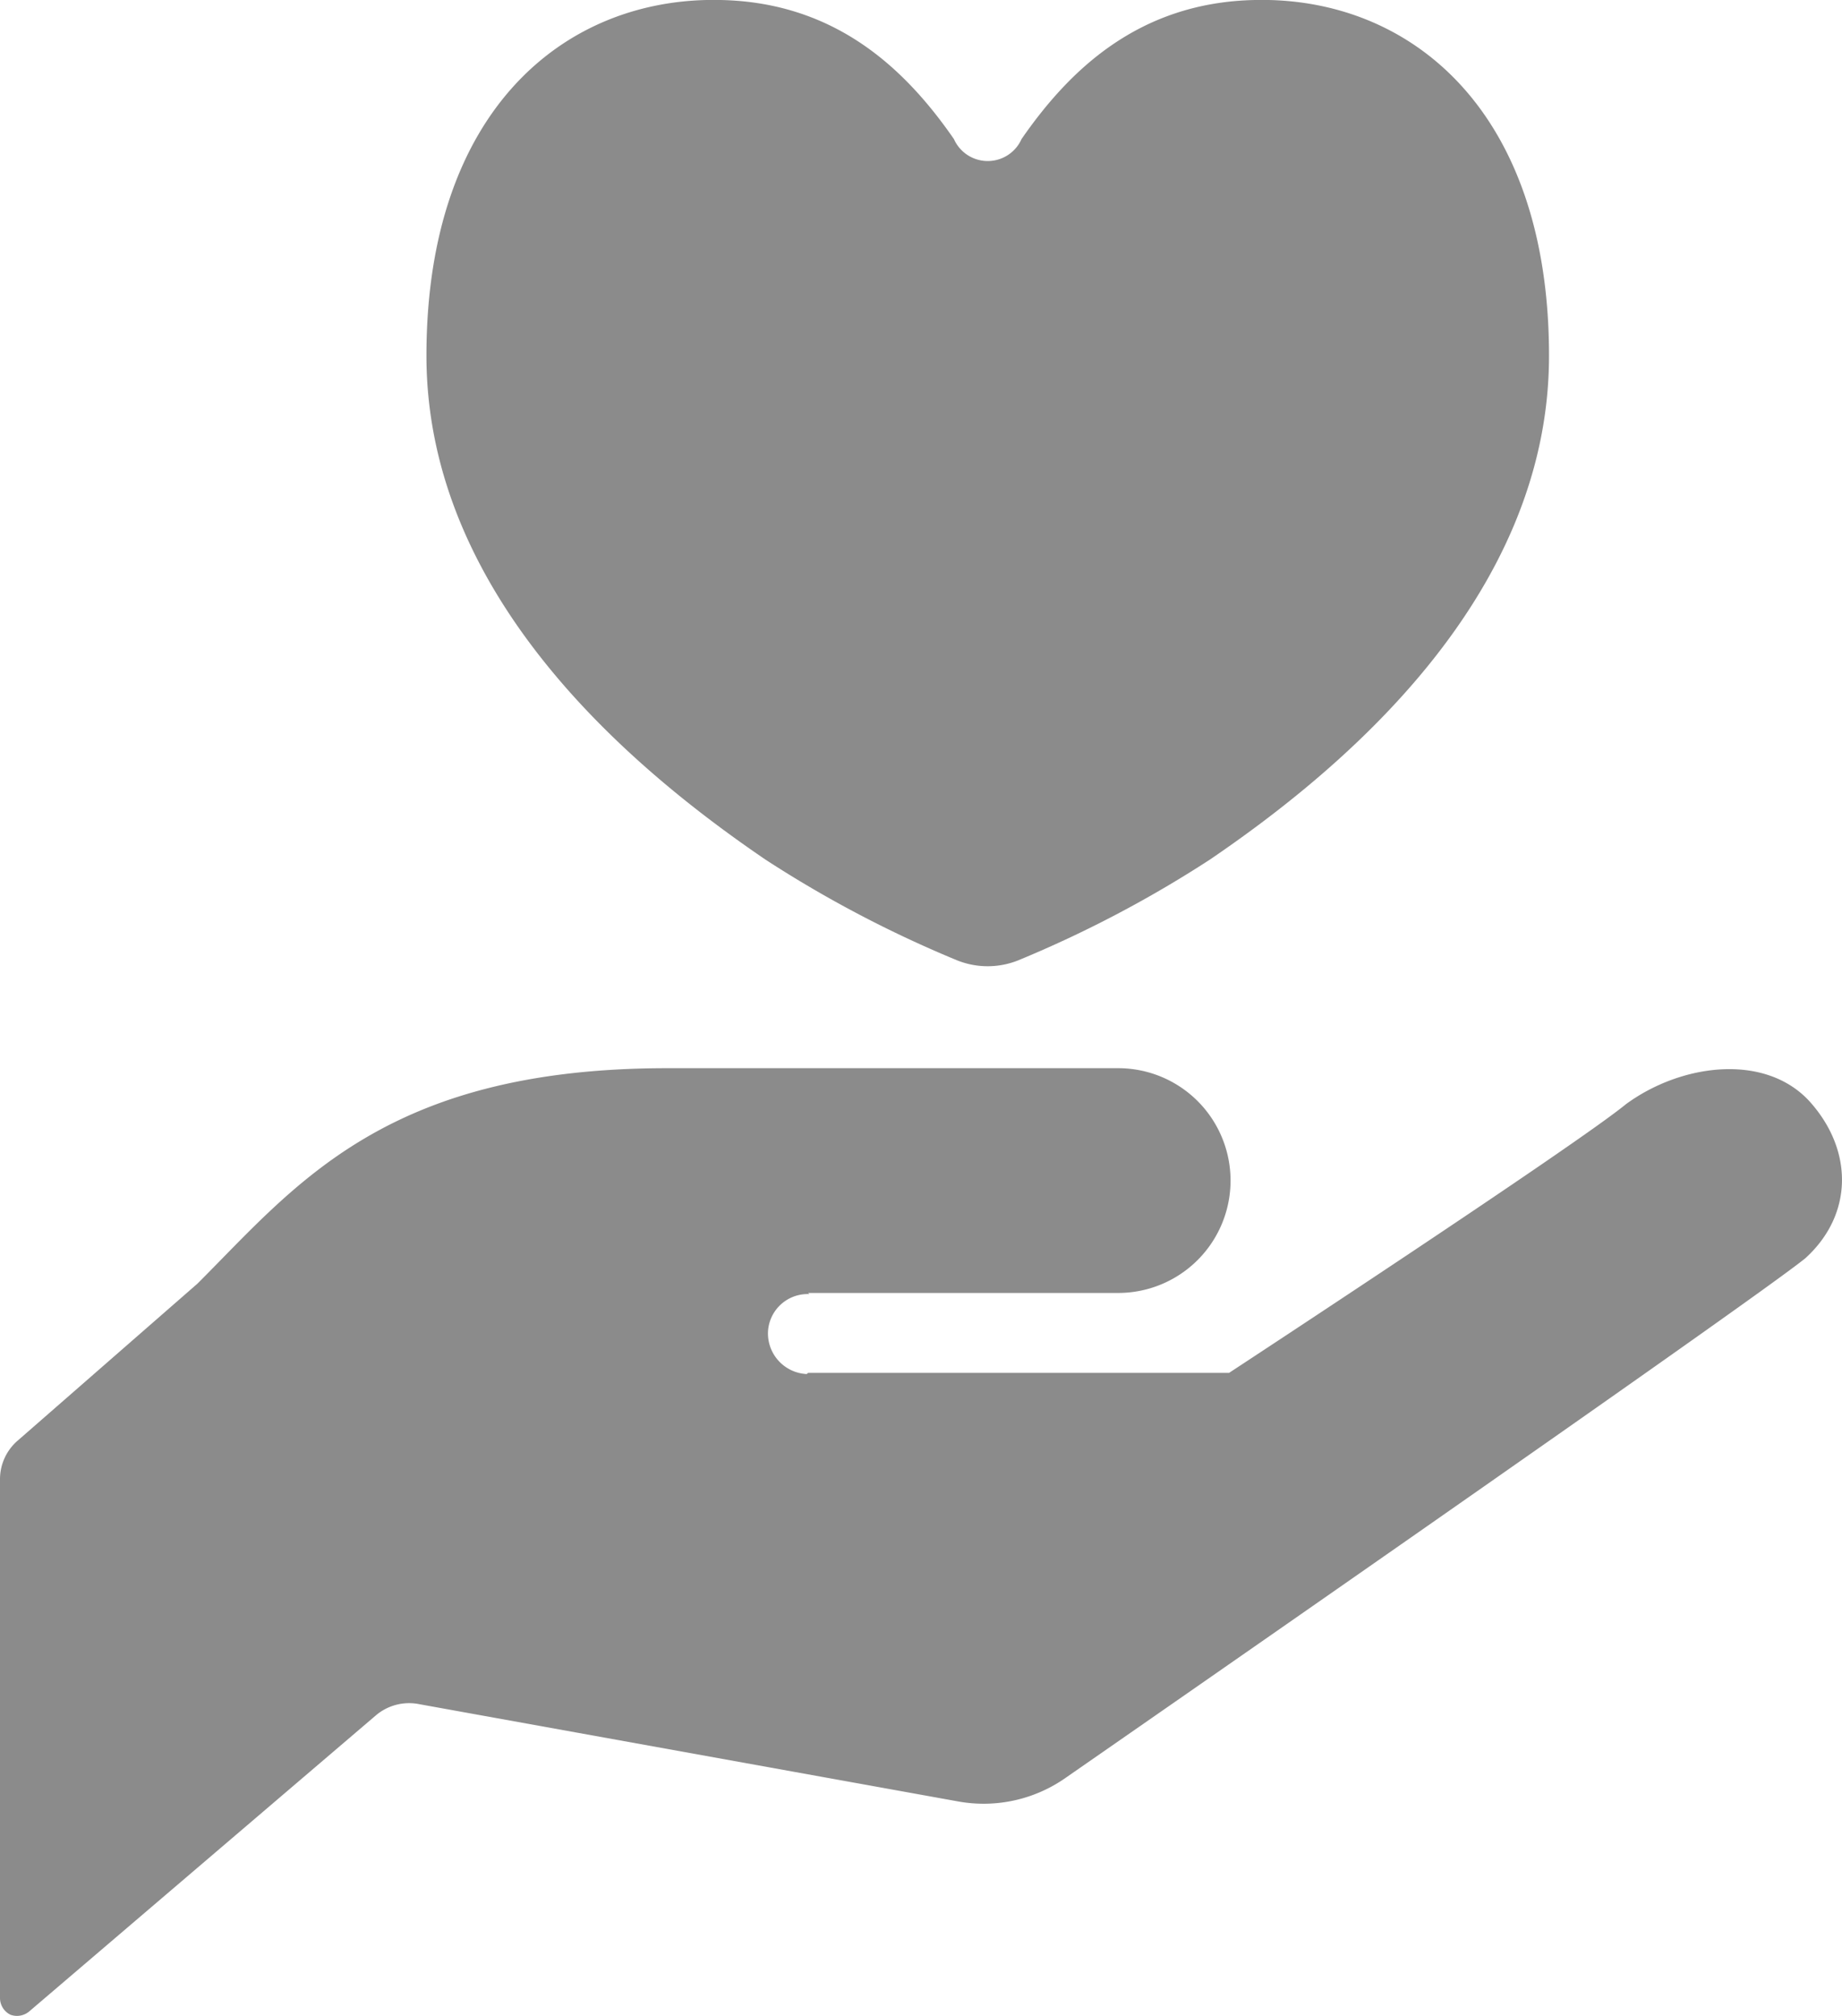 <svg xmlns="http://www.w3.org/2000/svg" width="159" height="174" viewBox="0 0 159 174">
  <defs>
    <style>
      .cls-1 {
        fill: #8b8b8b;
        fill-rule: evenodd;
      }
    </style>
  </defs>
  <path id="number_box_img_4" class="cls-1" d="M1619.14,11161c-3.84-4.1-11-3.2-15.78.3-4.38,3.6-34.27,23.2-34.27,23.2h-36.34l-0.11.1a3.514,3.514,0,0,1-3.35-3.6,3.423,3.423,0,0,1,3.58-3.3l-0.12-.1h26.77a9.7,9.7,0,1,0,0-19.4H1520.6c-24.34,0-32.05,10.1-40.56,18.6l-15.46,13.5a4.4,4.4,0,0,0-1.58,3.4v44.8a1.613,1.613,0,0,0,.9,1.4,1.642,1.642,0,0,0,1.64-.3l29.86-25.5a4.434,4.434,0,0,1,3.82-1l46.54,8.4a12.327,12.327,0,0,0,9.3-2.1s59.39-41.2,63.78-44.8C1623.02,11170.8,1622.98,11165.2,1619.14,11161Zm-90.06-20.8a101.018,101.018,0,0,0,16.56,8.7,7.088,7.088,0,0,0,5.23,0,101.018,101.018,0,0,0,16.56-8.7c11.17-7.6,29.28-22.5,29.28-43.5,0-21.3-12.08-31-25.38-30.7-10.14.2-16.13,6.2-20.15,12a3.194,3.194,0,0,1-5.84,0c-4.02-5.8-10.01-11.8-20.15-12-13.31-.3-25.38,9.4-25.38,30.7C1499.81,11117.7,1517.92,11132.6,1529.08,11140.2Z" transform="translate(-1463 -11066)"/>
</svg>
